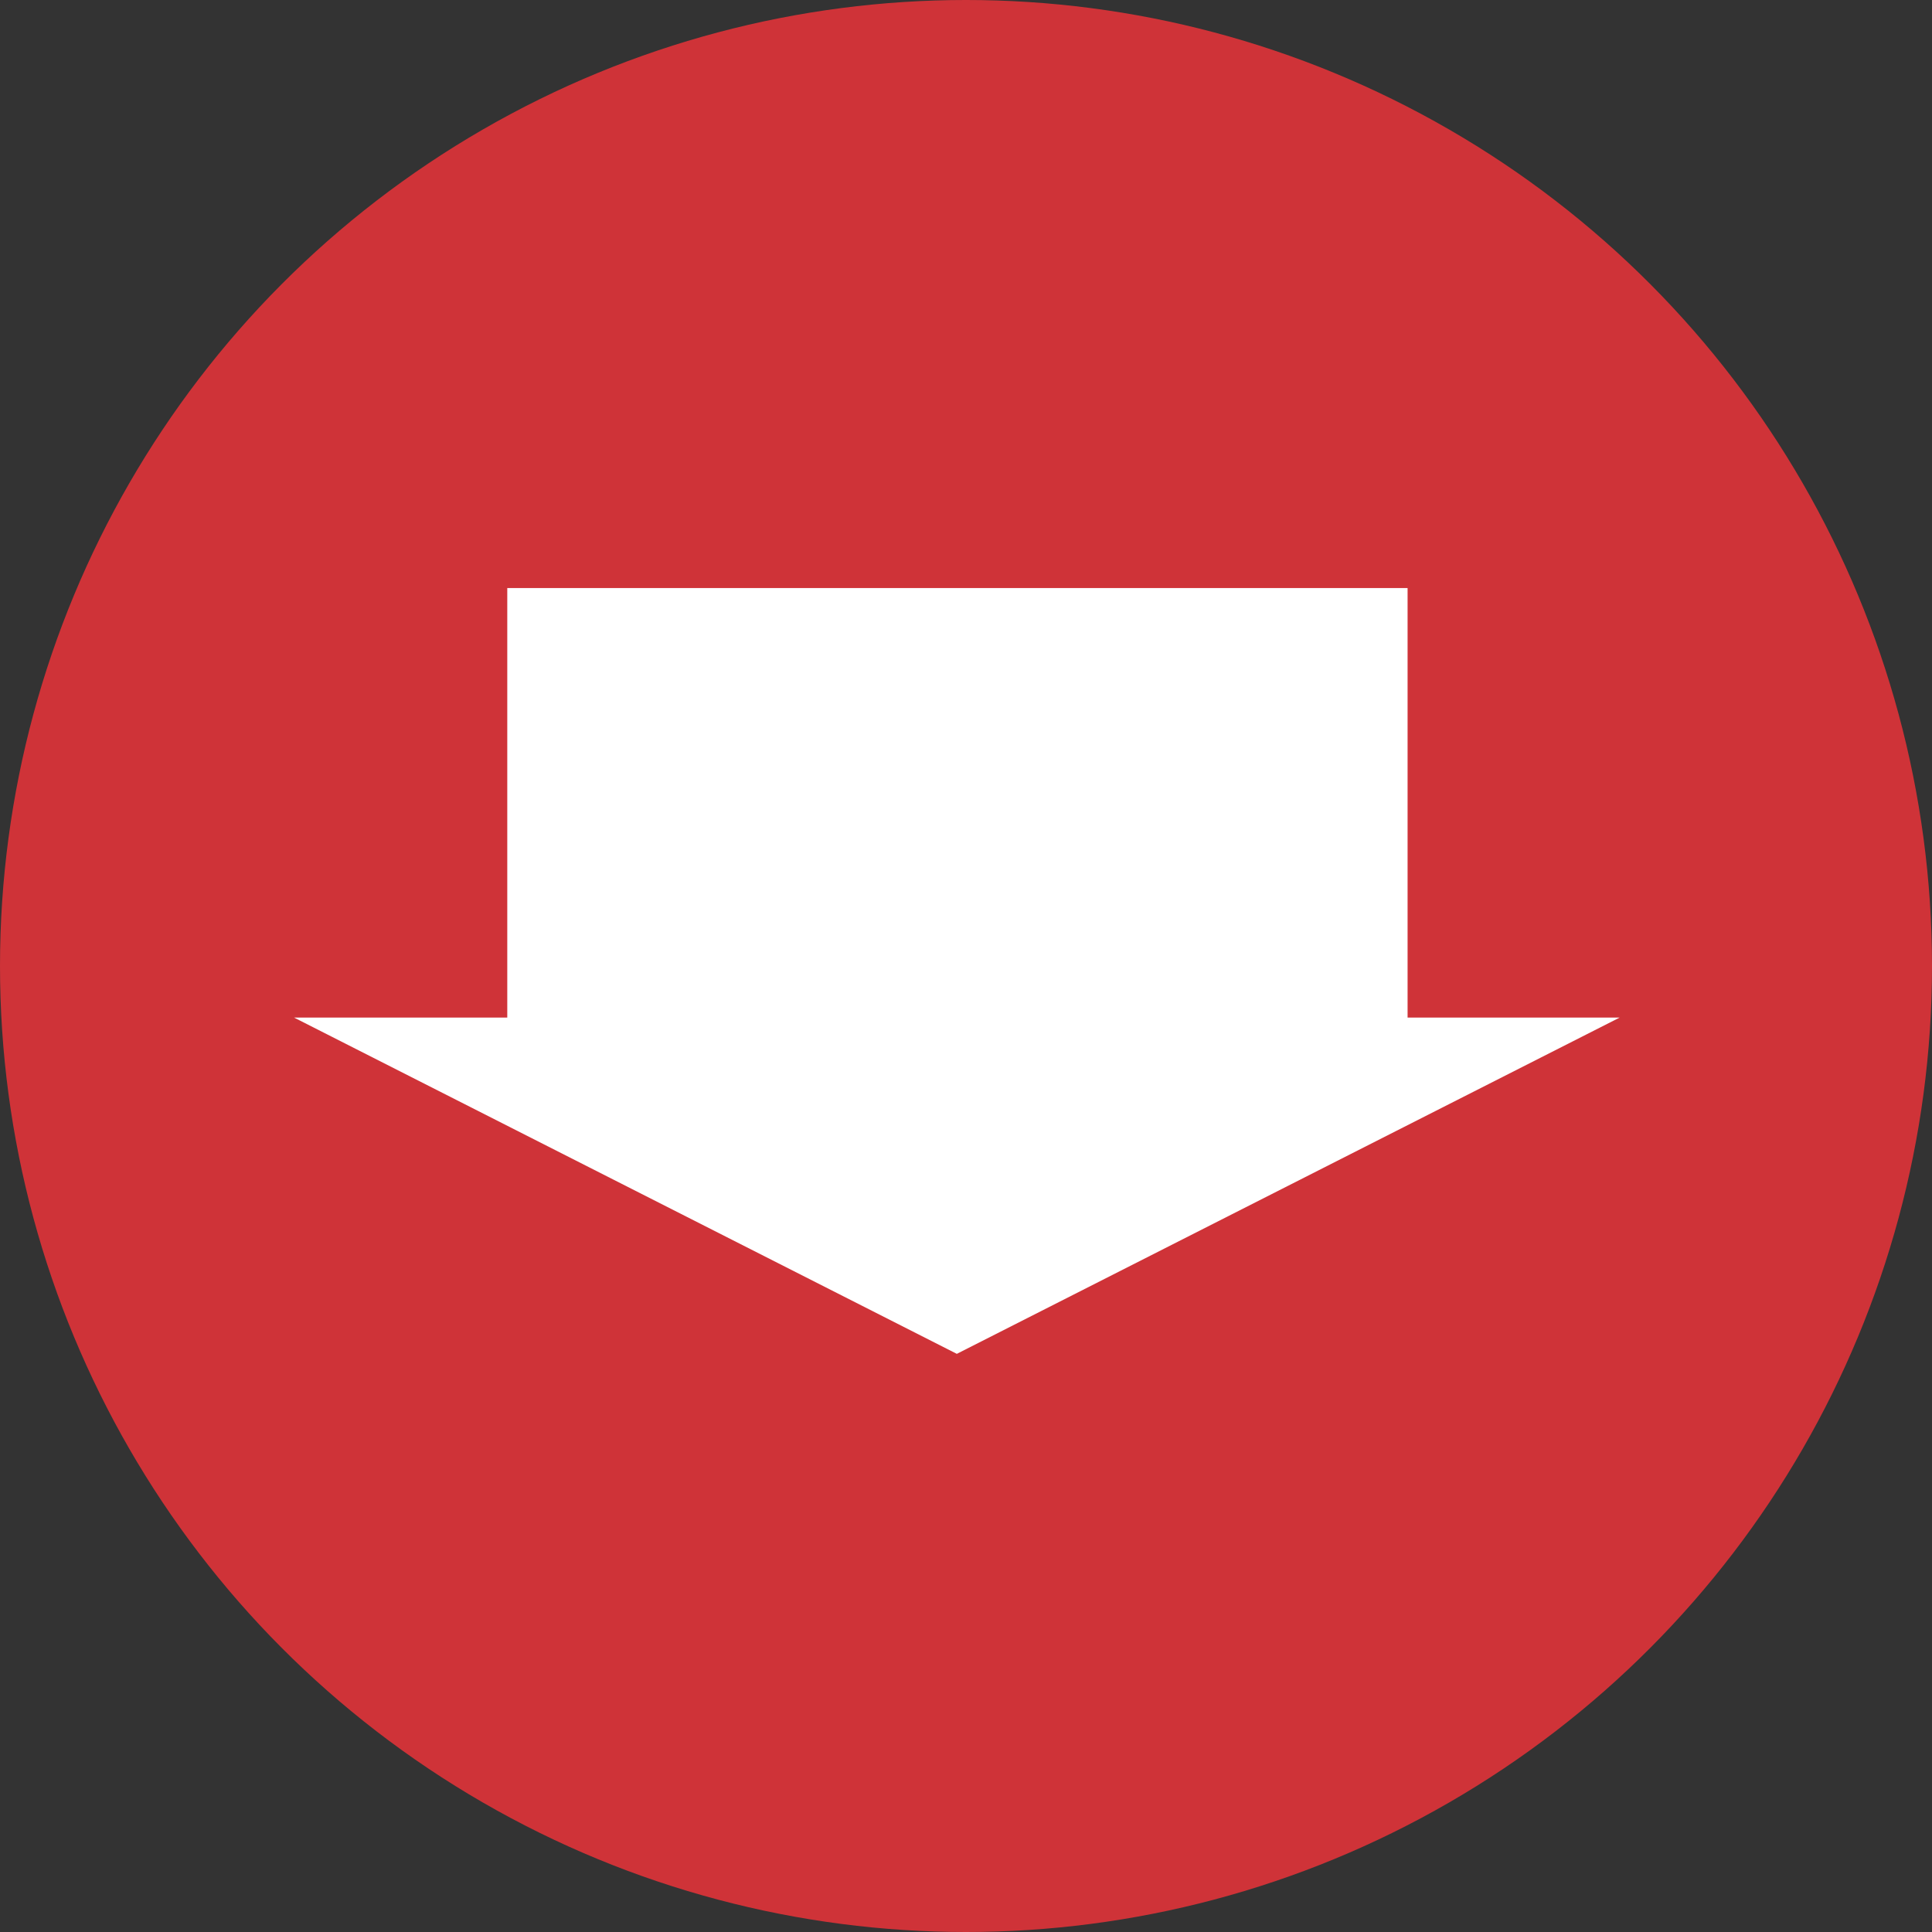 <svg xmlns="http://www.w3.org/2000/svg" width="32" height="32" fill="none"><rect width="100%" height="100%" fill="#333333" stroke="none"/><circle cx="16" cy="16" r="16" fill="#CF3338"/><path fill="#fff" d="M8.402 9.74v7.114H4.87l10.978 5.57 10.979-5.57h-3.513V9.74H8.402z"/></svg>